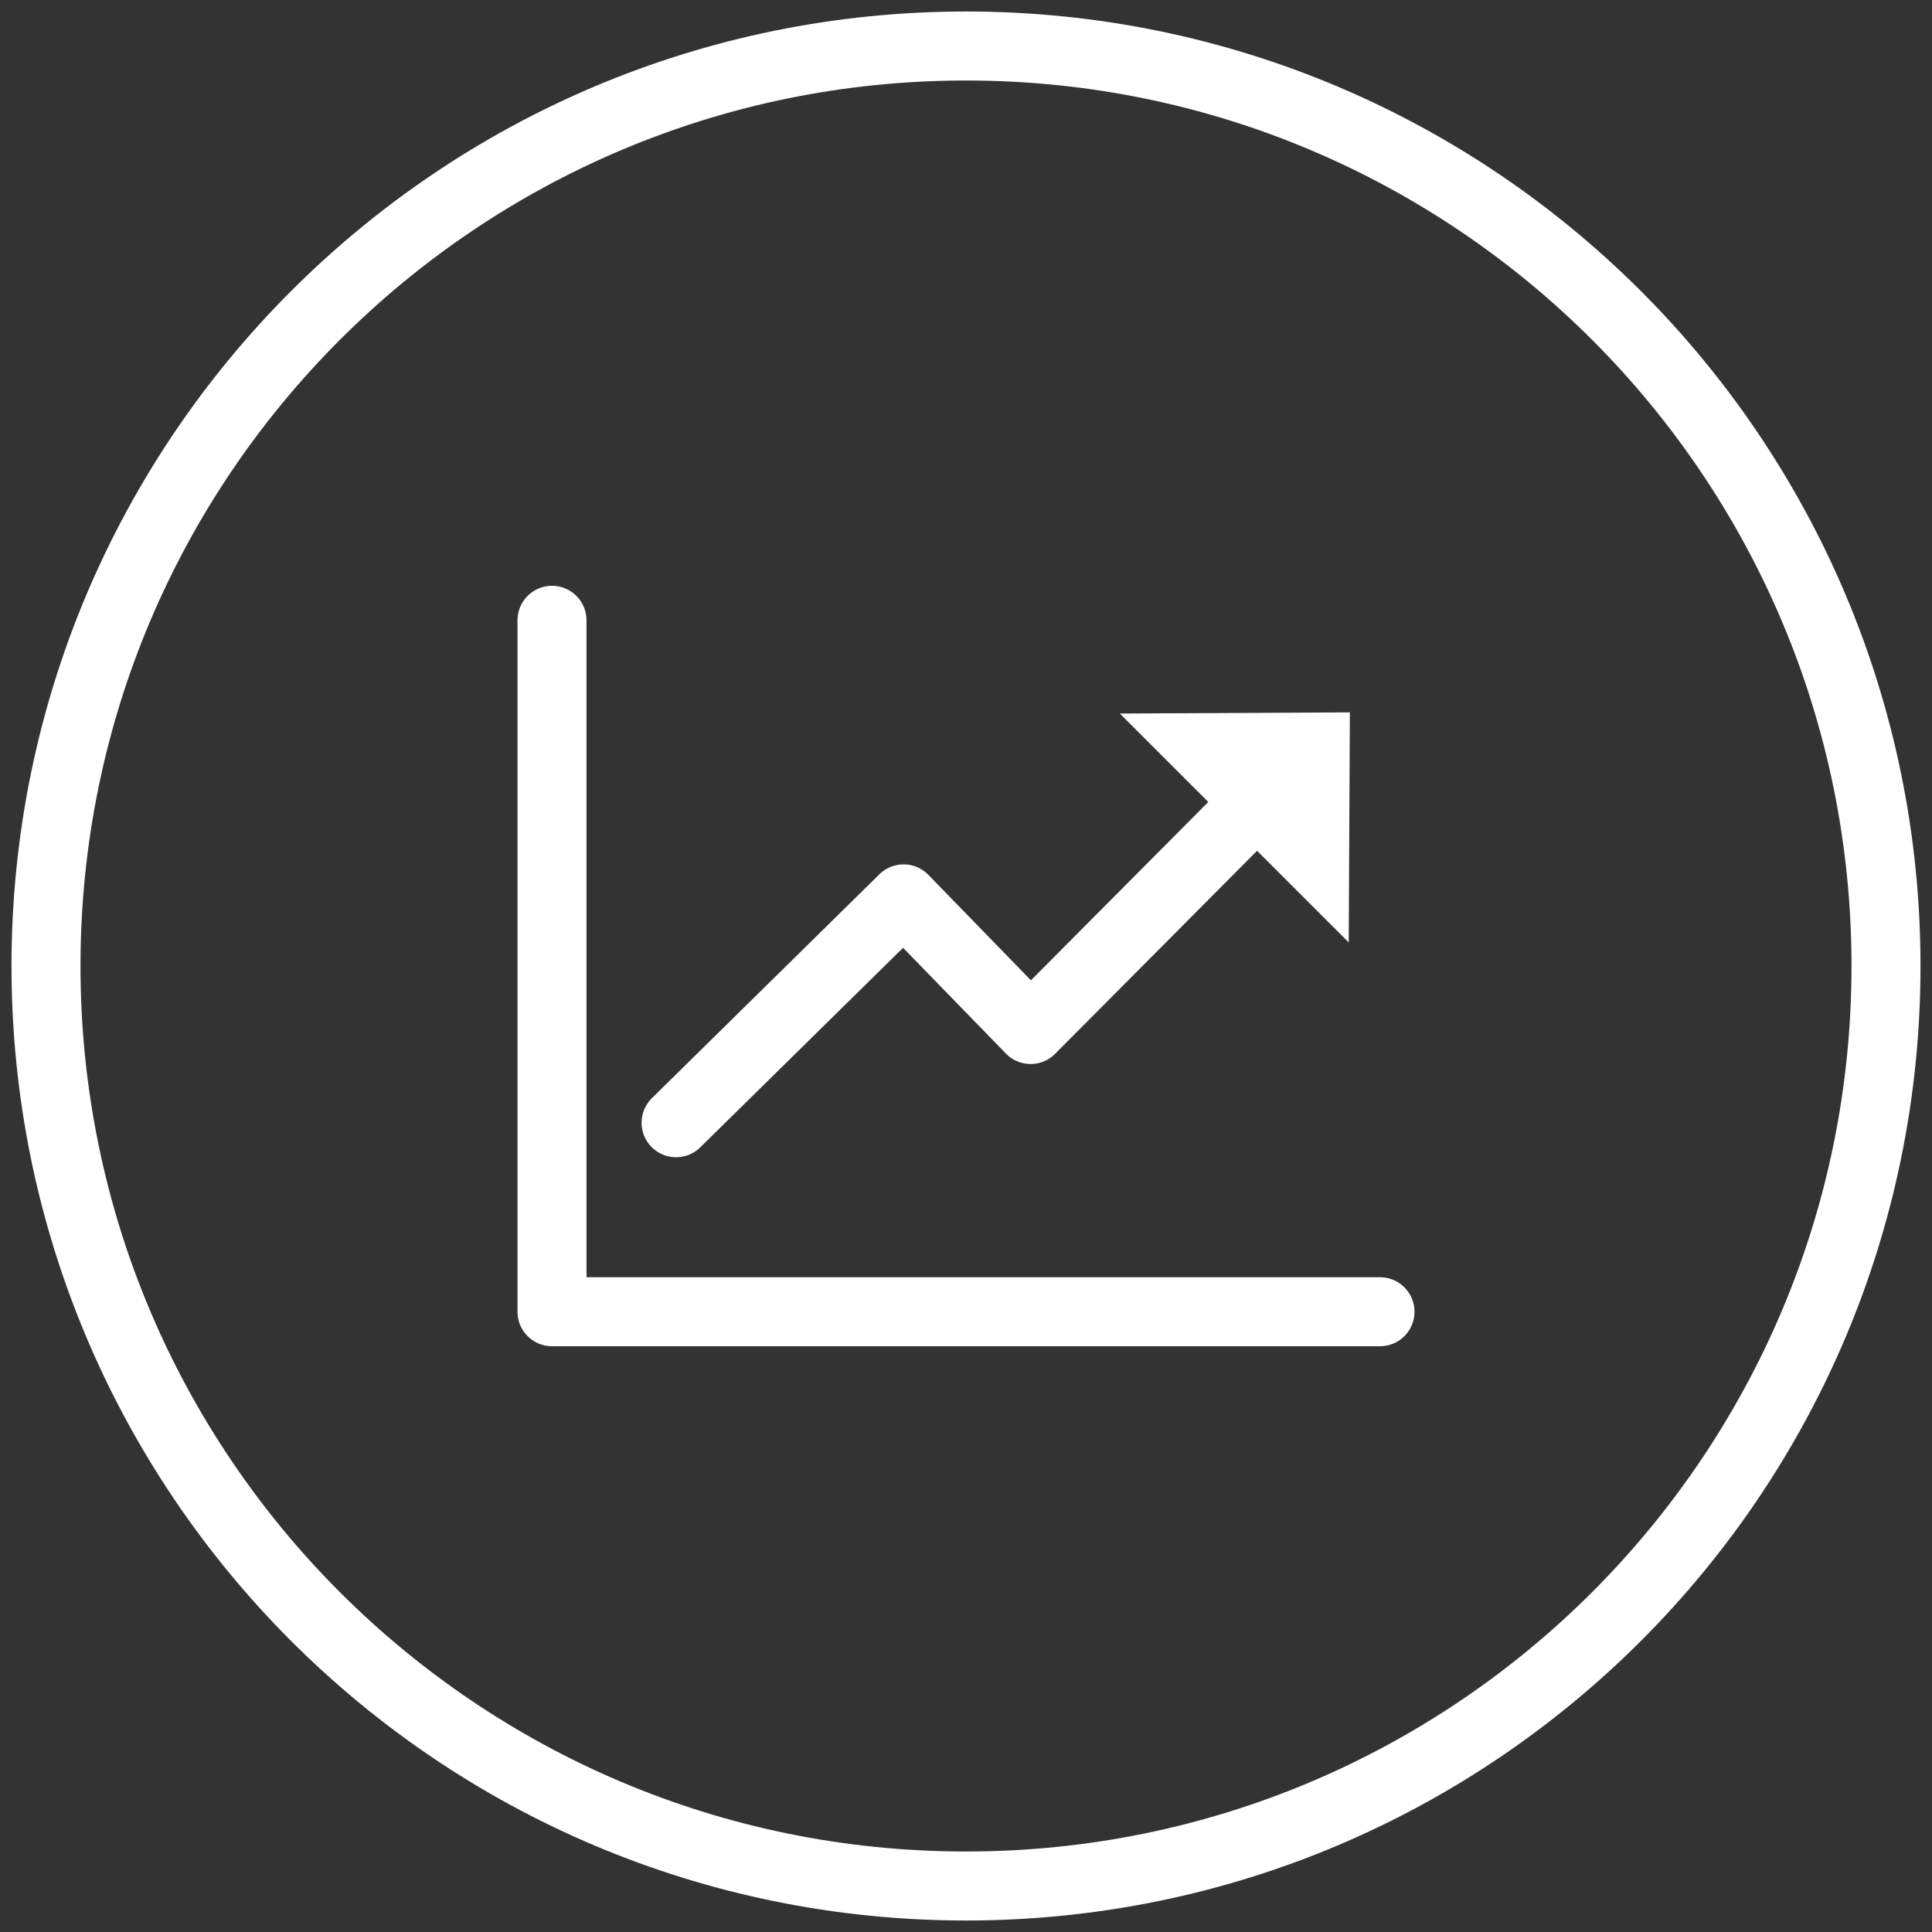 <svg width="84" height="84" fill="none" xmlns="http://www.w3.org/2000/svg"><rect width="100%" height="100%" fill="#333333" stroke="none"/><path d="M24 26.969v30.063h36" stroke="#fff" stroke-width="3" stroke-miterlimit="10" stroke-linecap="round" stroke-linejoin="round"/><path d="M29.395 48.815l9.892-9.734 5.523 5.68 8.986-9.034" stroke="#fff" stroke-width="3" stroke-miterlimit="10" stroke-linecap="round" stroke-linejoin="round"/><path d="M58.69 30.973l-10.002.05 9.952 9.951.05-10z" fill="#fff"/><path d="M42 82c22.091 0 40-17.909 40-40S64.091 2 42 2 2 19.909 2 42s17.909 40 40 40z" stroke="#fff" stroke-width="3" stroke-miterlimit="10"/></svg>